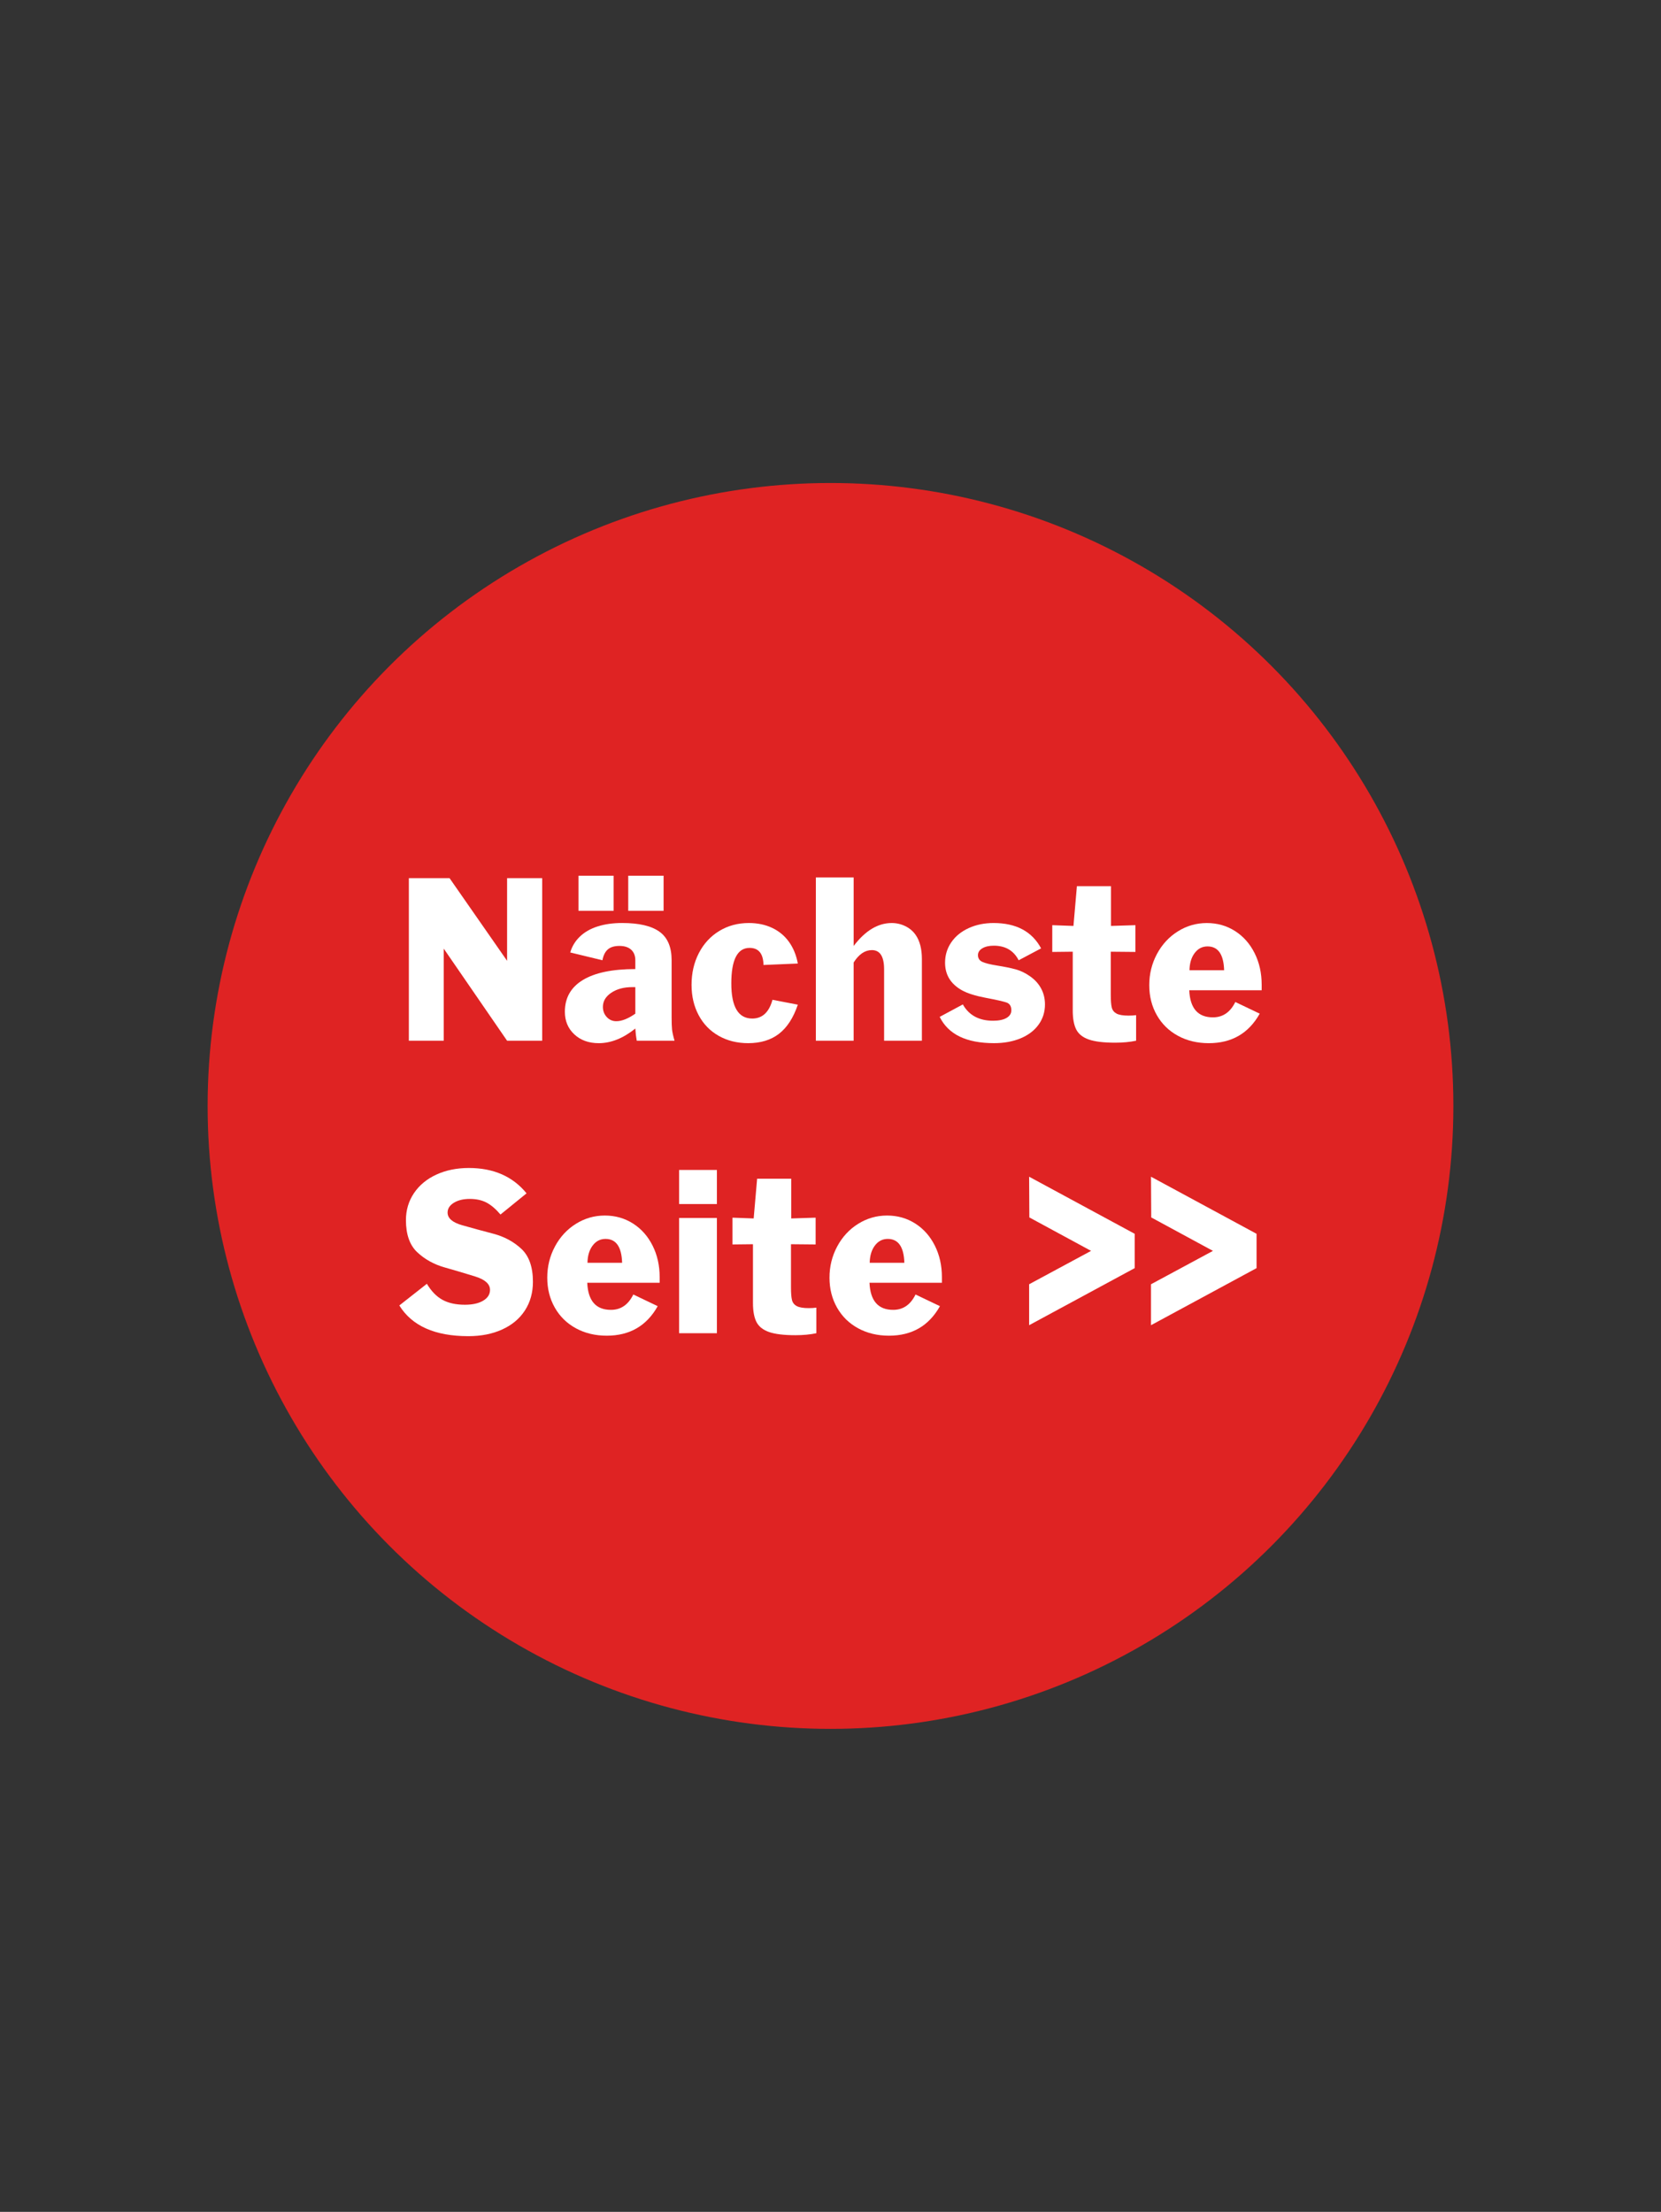 <?xml version="1.0" encoding="utf-8"?>
<!-- Generator: Adobe Illustrator 19.2.1, SVG Export Plug-In . SVG Version: 6.00 Build 0)  -->
<svg version="1.1" id="Ebene_1" xmlns="http://www.w3.org/2000/svg" xmlns:xlink="http://www.w3.org/1999/xlink" x="0px" y="0px"
	 viewBox="0 0 184 245" style="enable-background:new 0 0 184 245;" xml:space="preserve">
<rect x="0" y="0" width="184" height="245" fill="#333333" stroke="none"/>
<style type="text/css">
	.st0{fill:#DF2323;}
	.st1{fill:#FFFFFF;}
</style>
<circle class="st0" cx="92" cy="122.5" r="69"/>
<g>
	<path class="st1" d="M45.291,115.278V97.269H49.8l6.374,9.156v-9.156h3.889v18.009h-3.889l-7.02-10.204v10.204H45.291z"/>
	<path class="st1" d="M74.4,106.366v6.348c0,0.576,0.015,1.014,0.046,1.315s0.123,0.717,0.277,1.249h-4.186
		c-0.075-0.409-0.127-0.859-0.158-1.351c-1.345,1.081-2.696,1.622-4.054,1.622c-1.103,0-2.004-0.325-2.703-0.976
		s-1.048-1.485-1.048-2.505c0-1.538,0.665-2.71,1.994-3.517s3.266-1.21,5.811-1.21v-0.976c0-0.501-0.154-0.891-0.461-1.17
		s-0.74-0.419-1.299-0.419c-0.554,0-0.98,0.127-1.279,0.382s-0.501,0.657-0.606,1.206l-3.566-0.864
		c0.202-0.686,0.561-1.274,1.078-1.767c0.517-0.493,1.17-0.865,1.961-1.117s1.694-0.379,2.709-0.379
		c1.872,0,3.254,0.323,4.146,0.969S74.4,104.907,74.4,106.366z M64.084,100.888v-3.889h3.889v3.889H64.084z M70.379,109.339h-0.33
		c-0.936,0-1.714,0.208-2.333,0.623s-0.929,0.937-0.929,1.566c0,0.444,0.143,0.82,0.428,1.127s0.637,0.461,1.055,0.461
		c0.606,0,1.31-0.279,2.109-0.837V109.339z M69.594,100.888v-3.889h3.916v3.889H69.594z"/>
	<path class="st1" d="M85.573,110.743l2.808,0.542c-0.492,1.454-1.188,2.528-2.086,3.222s-2.038,1.041-3.418,1.041
		c-1.217,0-2.304-0.27-3.26-0.811s-1.696-1.303-2.221-2.287s-0.788-2.103-0.788-3.355c0-1.31,0.271-2.487,0.814-3.533
		s1.297-1.861,2.264-2.446s2.057-0.877,3.27-0.877c0.954,0,1.811,0.178,2.571,0.535s1.383,0.872,1.869,1.547
		c0.486,0.676,0.814,1.477,0.985,2.406l-3.803,0.16c-0.026-1.261-0.541-1.892-1.542-1.892c-1.349,0-2.024,1.313-2.024,3.939
		c0,2.591,0.773,3.886,2.32,3.886C84.448,112.819,85.195,112.127,85.573,110.743z"/>
	<path class="st1" d="M90.378,115.278V97.19h4.186v7.593c1.288-1.696,2.692-2.543,4.212-2.543c0.545,0,1.056,0.119,1.532,0.356
		c0.478,0.237,0.858,0.567,1.144,0.989c0.448,0.659,0.672,1.542,0.672,2.65v9.044h-4.186v-7.905c0-1.423-0.45-2.134-1.351-2.134
		c-0.773,0-1.448,0.459-2.024,1.377v8.663h-4.185V115.278z"/>
	<path class="st1" d="M104.096,112.635l2.564-1.378c0.681,1.204,1.797,1.806,3.349,1.806c0.637,0,1.134-0.103,1.49-0.31
		s0.534-0.49,0.534-0.85c0-0.453-0.182-0.74-0.547-0.864s-1.127-0.294-2.287-0.514s-2.041-0.499-2.643-0.837
		c-1.244-0.699-1.865-1.716-1.865-3.052c0-0.839,0.231-1.594,0.692-2.264s1.103-1.193,1.925-1.569s1.74-0.564,2.755-0.564
		c2.505,0,4.26,0.936,5.267,2.808l-2.485,1.318c-0.554-1.077-1.472-1.615-2.755-1.615c-0.523,0-0.946,0.097-1.269,0.29
		c-0.324,0.193-0.485,0.446-0.485,0.758c0,0.347,0.161,0.595,0.485,0.745c0.322,0.149,0.876,0.287,1.661,0.412
		c0.784,0.125,1.453,0.261,2.007,0.409s1.085,0.401,1.595,0.761c0.541,0.374,0.955,0.826,1.242,1.358
		c0.289,0.532,0.432,1.123,0.432,1.773c0,0.839-0.235,1.585-0.705,2.238s-1.134,1.158-1.991,1.516s-1.839,0.537-2.947,0.537
		C107.056,115.548,105.05,114.577,104.096,112.635z"/>
	<path class="st1" d="M118.835,111.927v-6.51l-2.268,0.026v-2.966l2.347,0.085l0.382-4.403h3.777v4.403l2.703-0.085v2.966
		l-2.729-0.026v4.783c0,0.629,0.037,1.093,0.108,1.392c0.073,0.299,0.249,0.524,0.527,0.676c0.28,0.152,0.724,0.228,1.335,0.228
		c0.325,0,0.604-0.018,0.837-0.053v2.834c-0.69,0.145-1.463,0.218-2.32,0.218c-1.279,0-2.254-0.119-2.927-0.356
		c-0.672-0.237-1.136-0.61-1.391-1.118C118.963,113.514,118.835,112.815,118.835,111.927z"/>
	<path class="st1" d="M136.844,110.987l2.703,1.292c-1.222,2.18-3.103,3.27-5.643,3.27c-1.27,0-2.406-0.271-3.408-0.814
		s-1.783-1.305-2.344-2.287c-0.56-0.982-0.84-2.091-0.84-3.326c0-1.244,0.285-2.396,0.853-3.457c0.57-1.061,1.344-1.897,2.324-2.508
		s2.046-0.916,3.197-0.916c1.156,0,2.196,0.294,3.122,0.883c0.924,0.589,1.649,1.405,2.172,2.449s0.784,2.209,0.784,3.497v0.62
		h-8.022c0.088,2,0.962,2.999,2.624,2.999C135.464,112.687,136.29,112.12,136.844,110.987z M131.768,107.473h3.836
		c-0.053-1.762-0.666-2.643-1.839-2.643c-0.58,0-1.055,0.245-1.424,0.735S131.781,106.691,131.768,107.473z"/>
	<path class="st1" d="M44.236,144.6l3.052-2.399c0.488,0.817,1.062,1.408,1.724,1.773s1.491,0.547,2.488,0.547
		c0.848,0,1.524-0.15,2.027-0.452c0.503-0.3,0.755-0.699,0.755-1.196c0-0.646-0.545-1.139-1.635-1.48
		c-1.09-0.34-2.223-0.676-3.398-1.008s-2.183-0.891-3.022-1.674c-0.839-0.785-1.259-1.972-1.259-3.563
		c0-1.112,0.297-2.108,0.89-2.989s1.421-1.566,2.482-2.054s2.26-0.732,3.596-0.732c2.738,0,4.869,0.936,6.394,2.808l-2.887,2.347
		c-0.532-0.624-1.055-1.068-1.569-1.332s-1.125-0.396-1.833-0.396c-0.716,0-1.305,0.143-1.767,0.428s-0.692,0.646-0.692,1.081
		c0,0.628,0.534,1.096,1.602,1.4c1.068,0.306,2.216,0.619,3.444,0.94s2.27,0.88,3.125,1.678c0.855,0.797,1.282,2.016,1.282,3.655
		c0,1.204-0.296,2.261-0.887,3.171s-1.429,1.612-2.515,2.106c-1.085,0.495-2.338,0.742-3.757,0.742
		C48.184,148.001,45.638,146.867,44.236,144.6z"/>
	<path class="st1" d="M70.155,143.387l2.703,1.292c-1.222,2.18-3.103,3.27-5.643,3.27c-1.27,0-2.406-0.271-3.408-0.814
		s-1.783-1.305-2.343-2.288c-0.56-0.981-0.84-2.09-0.84-3.325c0-1.244,0.285-2.396,0.854-3.457c0.569-1.062,1.344-1.898,2.324-2.509
		s2.046-0.916,3.197-0.916c1.156,0,2.196,0.294,3.121,0.883s1.649,1.406,2.172,2.449s0.784,2.209,0.784,3.497v0.62h-8.022
		c0.088,2,0.962,2.999,2.624,2.999C68.775,145.088,69.601,144.521,70.155,143.387z M65.079,139.873h3.836
		c-0.053-1.762-0.666-2.643-1.839-2.643c-0.58,0-1.055,0.245-1.424,0.735S65.092,139.091,65.079,139.873z"/>
	<path class="st1" d="M75.23,133.367v-3.777h4.186v3.777H75.23z M75.23,147.678V134.91h4.186v12.768L75.23,147.678L75.23,147.678z"
		/>
	<path class="st1" d="M83.411,144.327v-6.51l-2.268,0.026v-2.966l2.347,0.086l0.382-4.403h3.777v4.403l2.703-0.086v2.966
		l-2.729-0.026v4.783c0,0.629,0.036,1.094,0.109,1.392s0.248,0.524,0.527,0.676s0.724,0.228,1.335,0.228
		c0.325,0,0.604-0.018,0.837-0.053v2.834c-0.69,0.145-1.463,0.218-2.32,0.218c-1.279,0-2.254-0.119-2.927-0.356
		c-0.672-0.238-1.136-0.61-1.391-1.118C83.538,145.914,83.411,145.216,83.411,144.327z"/>
	<path class="st1" d="M101.42,143.387l2.703,1.292c-1.222,2.18-3.103,3.27-5.643,3.27c-1.27,0-2.406-0.271-3.408-0.814
		s-1.783-1.305-2.343-2.288c-0.56-0.981-0.84-2.09-0.84-3.325c0-1.244,0.285-2.396,0.854-3.457c0.569-1.062,1.344-1.898,2.324-2.509
		s2.046-0.916,3.197-0.916c1.156,0,2.196,0.294,3.122,0.883c0.924,0.589,1.649,1.406,2.172,2.449s0.784,2.209,0.784,3.497v0.62
		H96.32c0.088,2,0.962,2.999,2.624,2.999C100.04,145.088,100.866,144.521,101.42,143.387z M96.344,139.873h3.836
		c-0.053-1.762-0.666-2.643-1.839-2.643c-0.58,0-1.055,0.245-1.424,0.735S96.357,139.091,96.344,139.873z"/>
	<path class="st1" d="M114.003,146.788v-4.535l6.862-3.698l-6.836-3.705l-0.026-4.509l11.694,6.322v3.803L114.003,146.788z"/>
	<path class="st1" d="M127.503,146.788v-4.535l6.862-3.698l-6.836-3.705l-0.026-4.509l11.694,6.322v3.803L127.503,146.788z"/>
</g>
</svg>
